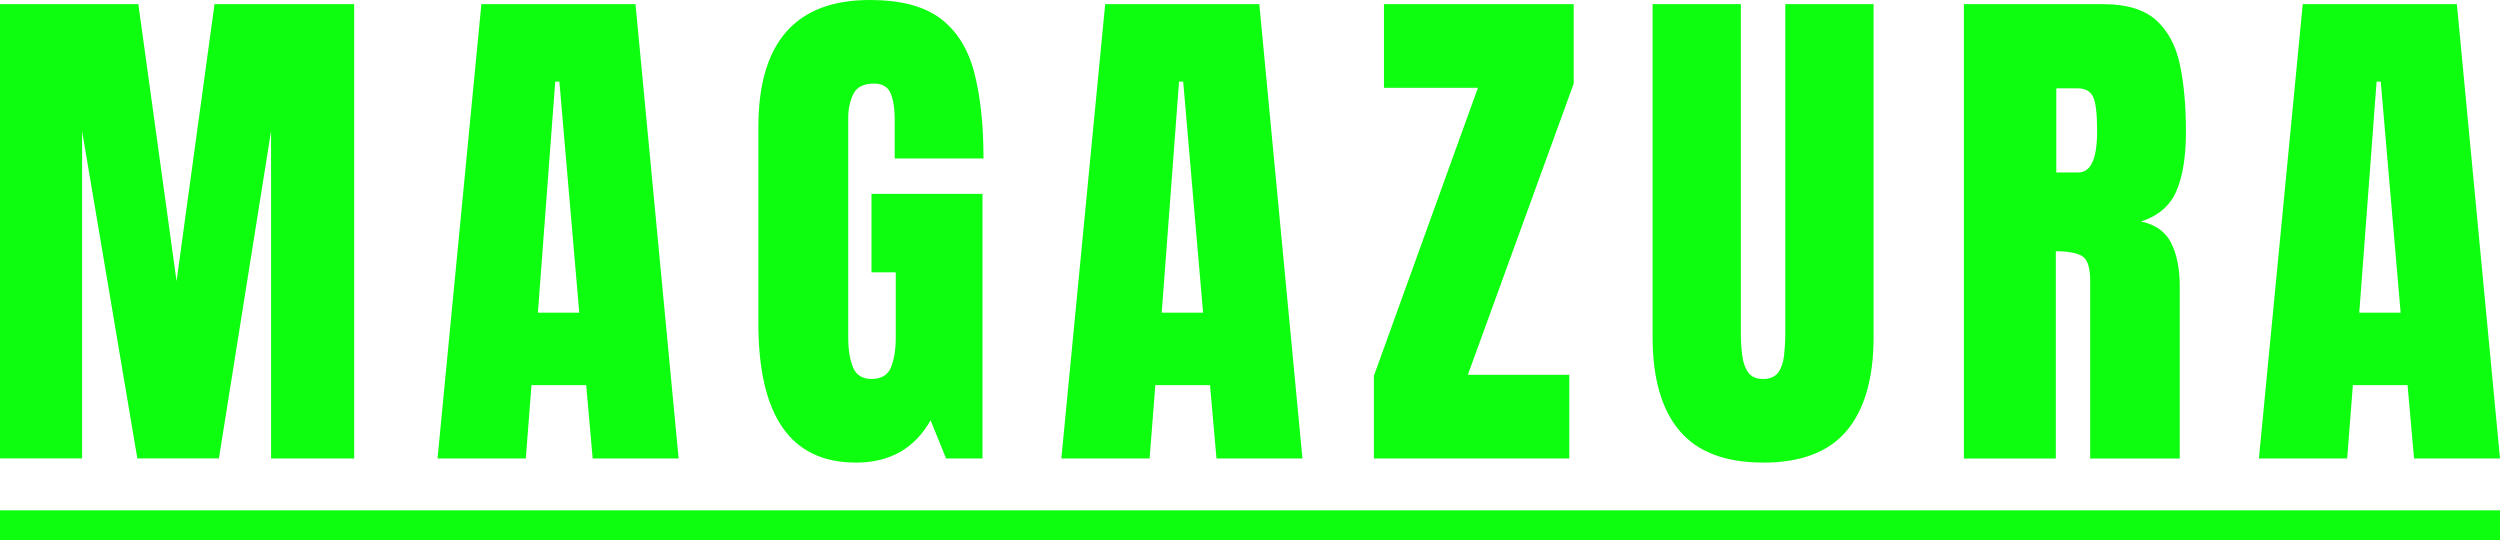 <svg xmlns="http://www.w3.org/2000/svg" id="Layer_2" data-name="Layer 2" viewBox="0 0 421.4 91.02"><defs><style>      .cls-1 {        fill: #0dfe0e;      }    </style></defs><g id="Layer_1-2" data-name="Layer 1"><g><g><path class="cls-1" d="m0,77.28V.7h23.32l6.44,46.69L36.16.7h23.54v76.58h-14.01V22.1l-8.79,55.17h-13.75L13.84,22.1v55.17H0Z"></path><path class="cls-1" d="m73.75,77.28L81.14.7h25.98l7.27,76.58h-14.49l-1.09-12.36h-9.22l-.96,12.36h-14.88Zm16.93-24.58h6.96l-3.35-38.94h-.7l-2.92,38.94Z"></path><path class="cls-1" d="m144.23,77.97c-10.94,0-16.4-7.83-16.4-23.5V21.45c0-14.3,6.27-21.45,18.8-21.45,5.16,0,9.12,1.04,11.88,3.11s4.66,5.1,5.7,9.07c1.04,3.97,1.57,8.82,1.57,14.53h-14.97v-6.79c0-1.65-.22-3.04-.67-4.15-.45-1.12-1.39-1.68-2.81-1.68-1.77,0-2.94.6-3.5,1.78-.57,1.19-.85,2.5-.85,3.92v37.12c0,2.06.27,3.73.81,5.03.54,1.29,1.59,1.94,3.15,1.94s2.7-.64,3.24-1.94.81-3,.81-5.11v-10.92h-4.09v-13.23h18.71v44.6h-6.14l-2.61-6.44c-2.67,4.76-6.88,7.14-12.62,7.14Z"></path><path class="cls-1" d="m178.9,77.28L186.29.7h25.98l7.27,76.58h-14.49l-1.09-12.36h-9.22l-.96,12.36h-14.88Zm16.93-24.58h6.96l-3.35-38.94h-.7l-2.92,38.94Z"></path><path class="cls-1" d="m231.58,77.28v-13.92l17.54-48.56h-15.84V.7h31.98v13.4l-17.84,49.08h17.1v14.1h-32.94Z"></path><path class="cls-1" d="m297.19,77.97c-6.38,0-11.08-1.79-14.1-5.37-3.02-3.58-4.53-8.85-4.53-15.82V.7h14.88v55.48c0,1.28.07,2.5.22,3.68.14,1.17.48,2.14,1,2.89.52.75,1.36,1.13,2.52,1.13s2.04-.37,2.57-1.11c.52-.74.85-1.7.98-2.89.13-1.19.2-2.42.2-3.7V.7h14.88v56.09c0,6.96-1.51,12.23-4.53,15.82-3.02,3.58-7.72,5.37-14.1,5.37Z"></path><path class="cls-1" d="m331.03,77.28V.7h23.5c3.92,0,6.88.89,8.88,2.68,2,1.78,3.34,4.28,4.03,7.48.68,3.21,1.02,6.97,1.02,11.29s-.53,7.51-1.59,10.01c-1.06,2.5-3.05,4.22-5.98,5.18,2.41.49,4.1,1.69,5.07,3.59.97,1.9,1.46,4.36,1.46,7.38v28.98h-15.1v-29.98c0-2.23-.46-3.62-1.37-4.15s-2.39-.81-4.42-.81v34.94h-15.49Zm15.58-48.21h3.7c2.12,0,3.18-2.31,3.18-6.92,0-2.99-.23-4.95-.7-5.87-.46-.93-1.33-1.39-2.61-1.39h-3.57v14.19Z"></path><path class="cls-1" d="m380.76,77.28L388.15.7h25.98l7.27,76.58h-14.49l-1.09-12.36h-9.22l-.96,12.36h-14.88Zm16.93-24.58h6.96l-3.35-38.94h-.7l-2.92,38.94Z"></path></g><rect class="cls-1" y="86.02" width="421.4" height="5"></rect></g></g></svg>